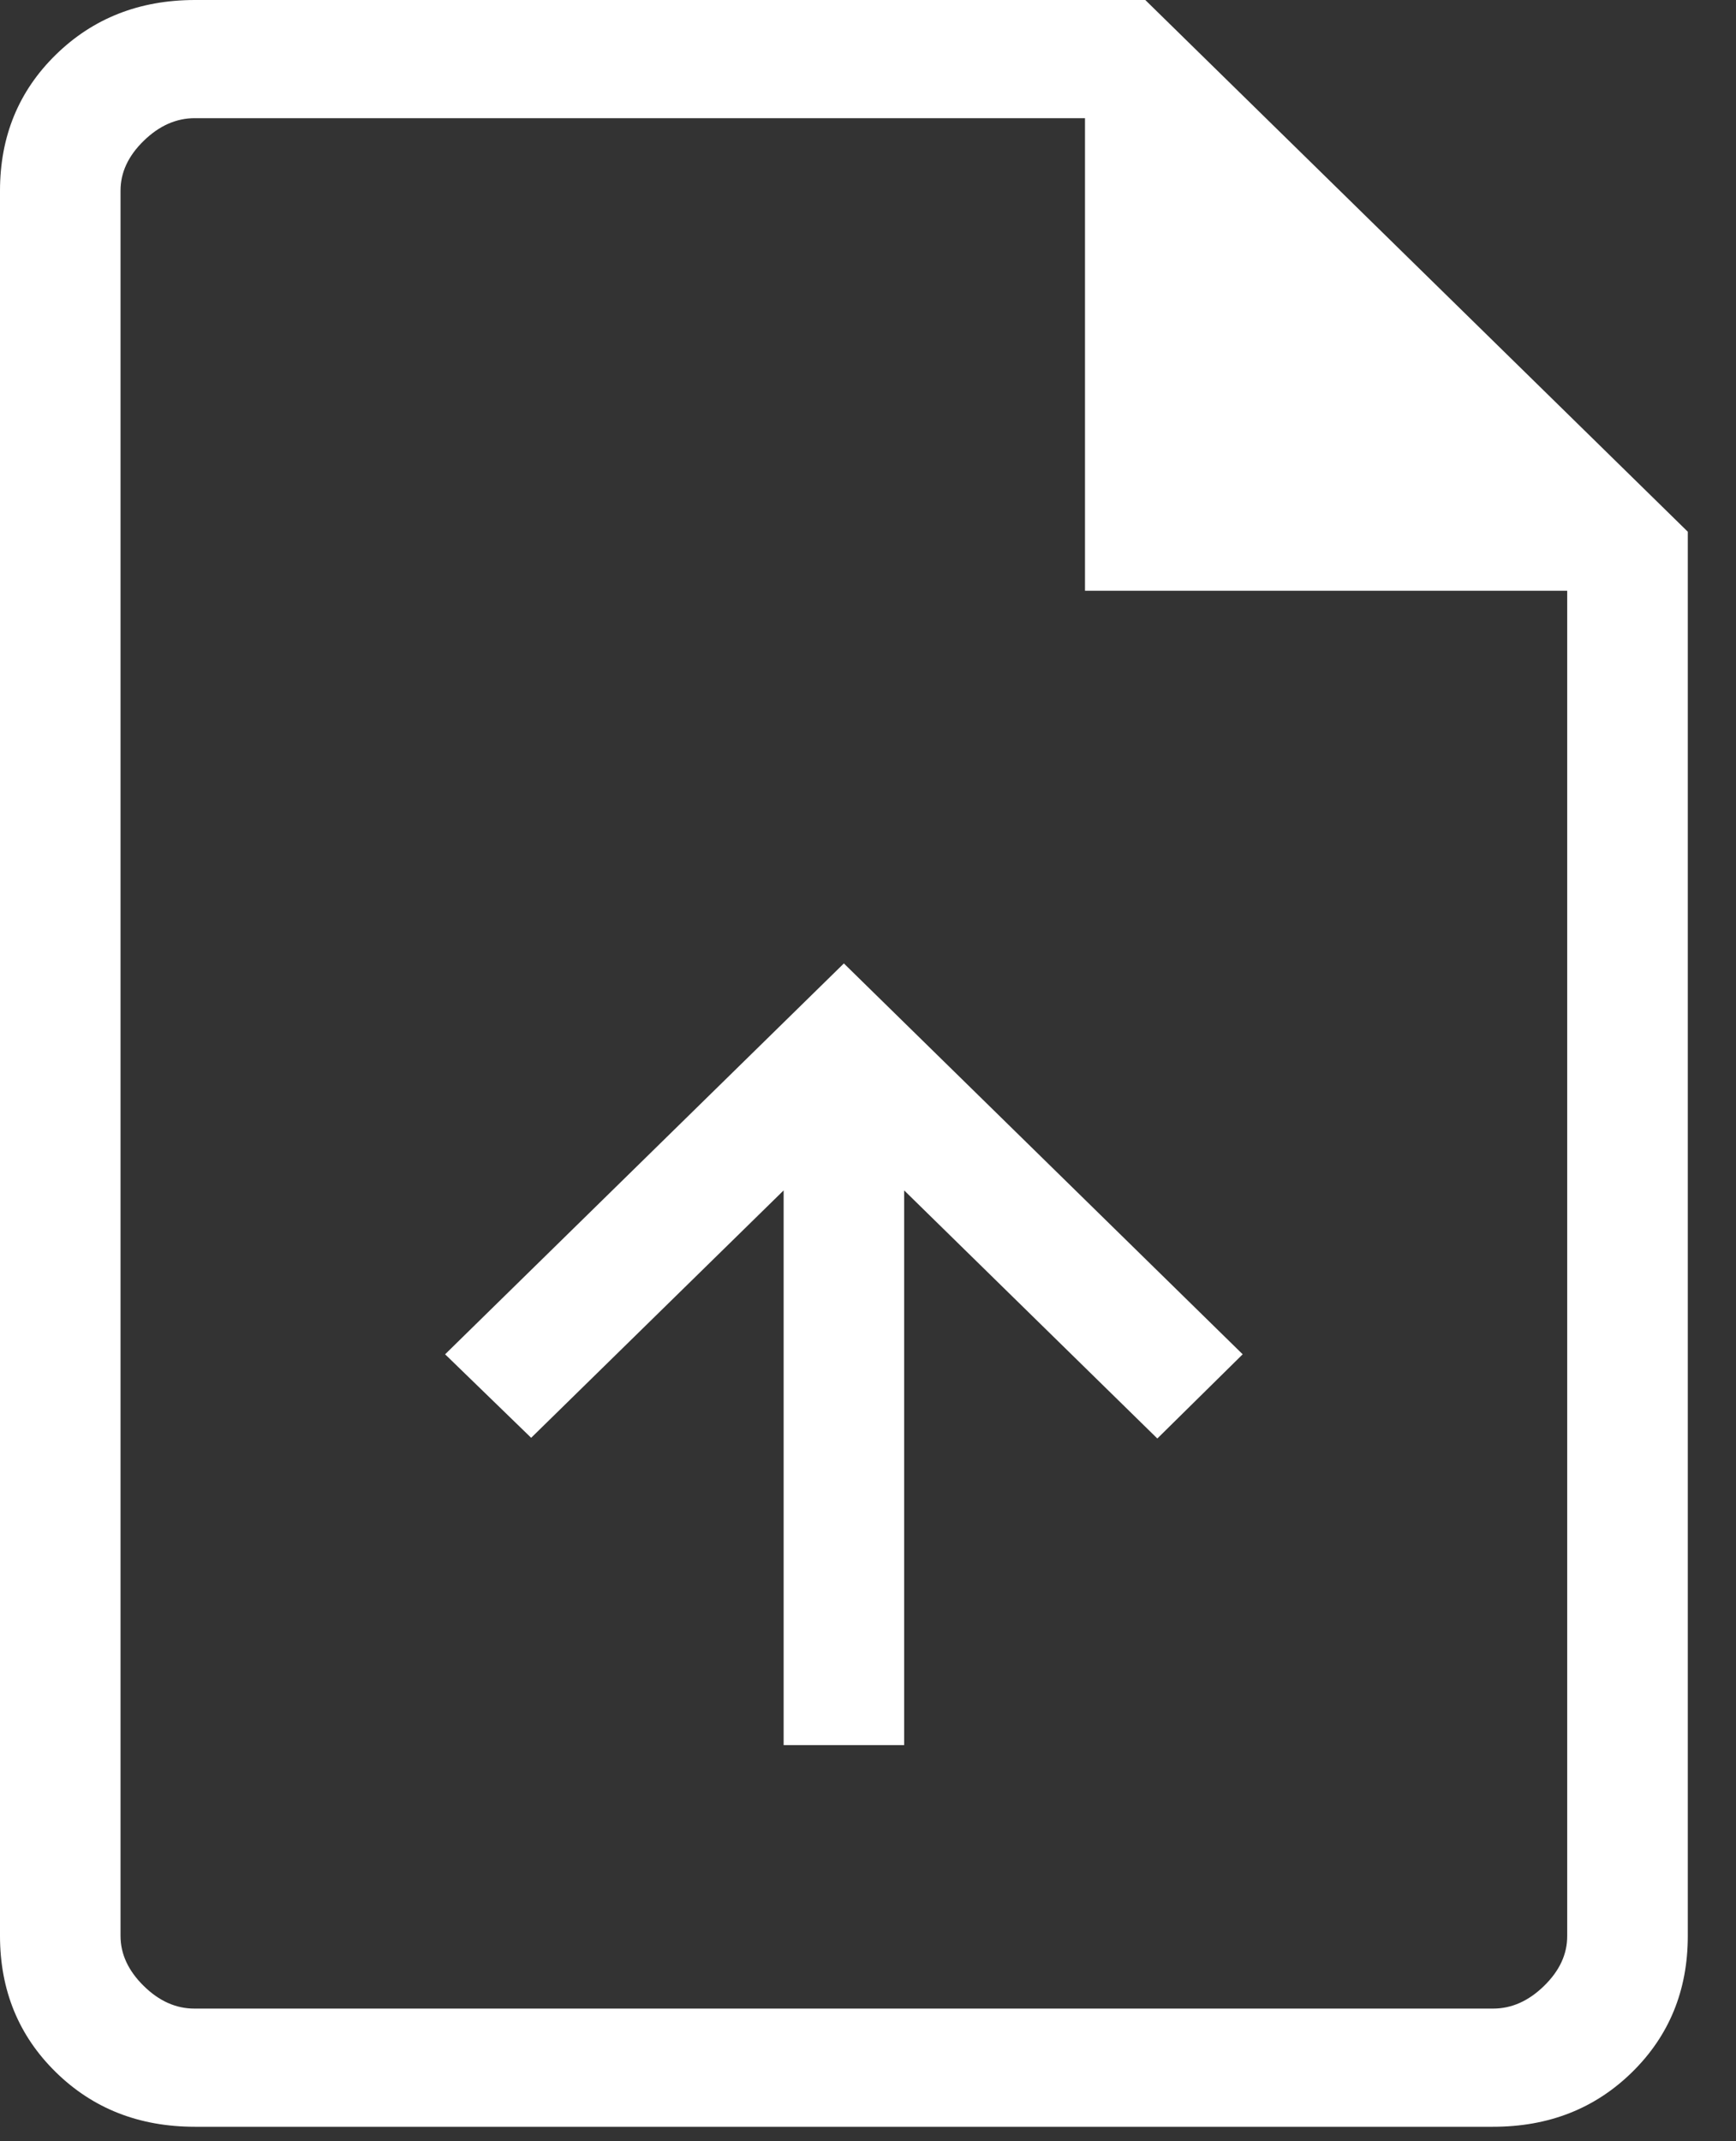 <?xml version="1.0" encoding="UTF-8"?> <svg xmlns="http://www.w3.org/2000/svg" width="30" height="37" viewBox="0 0 30 37" fill="none"><rect x="0" y="0" width="30" height="37" fill="#333333" stroke="none"/><path d="M13.542 30.155H15.625V20.57L20 24.857L21.475 23.402L14.583 16.648L7.692 23.402L9.179 24.845L13.542 20.57V30.155ZM3.367 36.75C2.407 36.75 1.606 36.436 0.965 35.807C0.323 35.178 0.001 34.393 0 33.453V3.297C0 2.358 0.322 1.574 0.965 0.945C1.608 0.316 2.408 0.001 3.367 0H19.792L29.167 9.188V33.453C29.167 34.392 28.846 35.177 28.204 35.807C27.562 36.437 26.761 36.751 25.8 36.75H3.367ZM18.75 10.208V2.042H3.367C3.046 2.042 2.751 2.172 2.483 2.434C2.215 2.695 2.082 2.983 2.083 3.297V33.453C2.083 33.766 2.217 34.054 2.483 34.316C2.75 34.579 3.044 34.71 3.365 34.708H25.802C26.122 34.708 26.415 34.578 26.683 34.316C26.951 34.055 27.085 33.766 27.083 33.451V10.208H18.75Z" fill="white"></path></svg> 